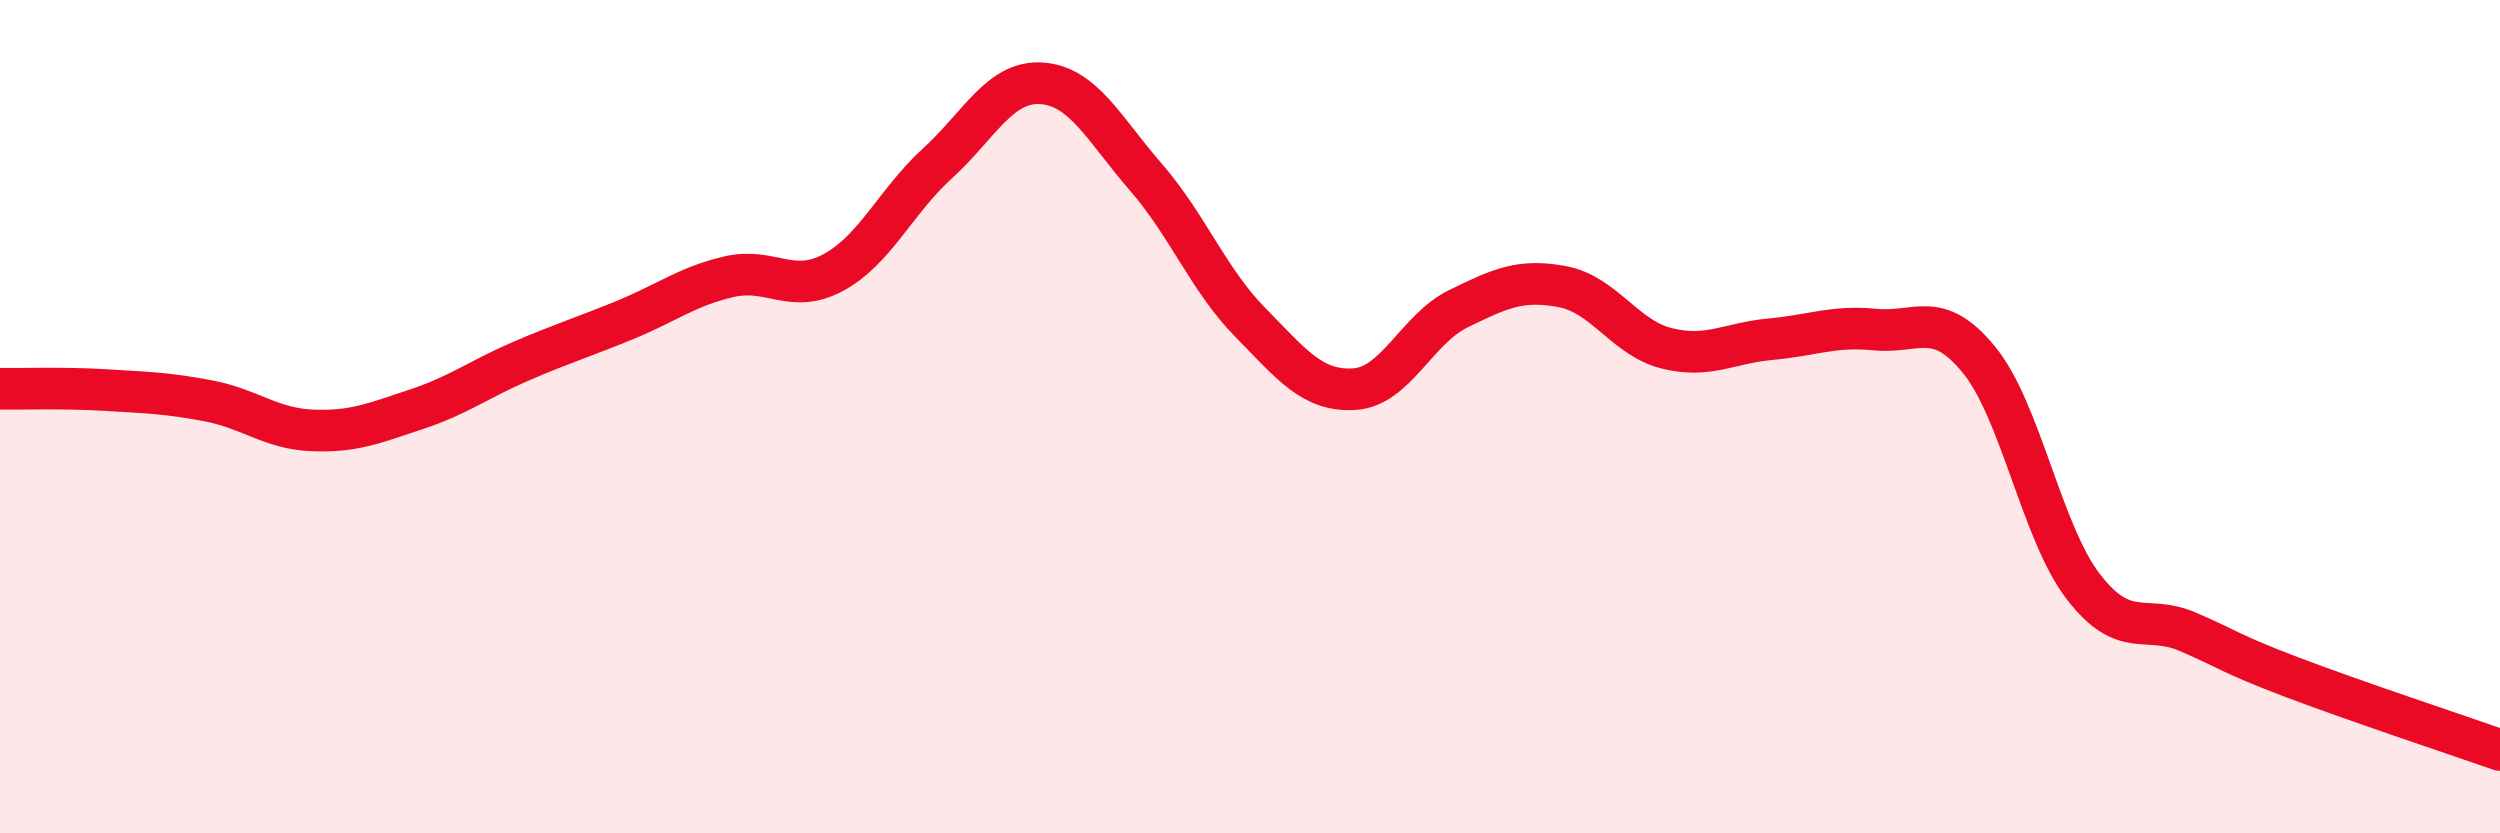 
    <svg width="60" height="20" viewBox="0 0 60 20" xmlns="http://www.w3.org/2000/svg">
      <path
        d="M 0,9.33 C 0.5,9.34 1.5,9.3 2.5,9.36 C 3.5,9.42 4,9.43 5,9.62 C 6,9.81 6.5,10.29 7.5,10.33 C 8.5,10.37 9,10.15 10,9.82 C 11,9.49 11.5,9.1 12.5,8.67 C 13.5,8.24 14,8.09 15,7.68 C 16,7.27 16.5,6.87 17.5,6.64 C 18.5,6.41 19,7.08 20,6.54 C 21,6 21.5,4.83 22.5,3.92 C 23.5,3.01 24,1.93 25,2 C 26,2.07 26.5,3.1 27.5,4.25 C 28.5,5.4 29,6.71 30,7.73 C 31,8.75 31.5,9.4 32.5,9.34 C 33.5,9.28 34,7.9 35,7.41 C 36,6.92 36.5,6.69 37.5,6.88 C 38.5,7.07 39,8.11 40,8.36 C 41,8.61 41.5,8.23 42.5,8.14 C 43.5,8.05 44,7.81 45,7.91 C 46,8.01 46.5,7.41 47.5,8.64 C 48.5,9.87 49,12.78 50,14.08 C 51,15.38 51.5,14.73 52.5,15.16 C 53.5,15.59 53.5,15.68 55,16.25 C 56.5,16.82 59,17.65 60,18L60 20L0 20Z"
        fill="#EB0A25"
        opacity="0.1"
        stroke-linecap="round"
        stroke-linejoin="round"
      />
      <path
        d="M 0,9.33 C 0.5,9.34 1.5,9.3 2.5,9.36 C 3.5,9.42 4,9.43 5,9.62 C 6,9.81 6.5,10.29 7.5,10.33 C 8.5,10.37 9,10.15 10,9.82 C 11,9.49 11.5,9.1 12.5,8.67 C 13.5,8.24 14,8.09 15,7.68 C 16,7.27 16.5,6.87 17.5,6.64 C 18.5,6.41 19,7.08 20,6.54 C 21,6 21.5,4.83 22.5,3.92 C 23.5,3.01 24,1.93 25,2 C 26,2.07 26.5,3.1 27.5,4.25 C 28.5,5.4 29,6.71 30,7.73 C 31,8.75 31.5,9.4 32.5,9.34 C 33.5,9.28 34,7.9 35,7.41 C 36,6.92 36.5,6.69 37.5,6.88 C 38.5,7.07 39,8.11 40,8.36 C 41,8.61 41.5,8.23 42.5,8.14 C 43.5,8.05 44,7.81 45,7.91 C 46,8.01 46.5,7.41 47.5,8.64 C 48.5,9.87 49,12.78 50,14.08 C 51,15.38 51.5,14.73 52.5,15.16 C 53.5,15.59 53.5,15.68 55,16.25 C 56.5,16.82 59,17.65 60,18"
        stroke="#EB0A25"
        stroke-width="1"
        fill="none"
        stroke-linecap="round"
        stroke-linejoin="round"
      />
    </svg>
  